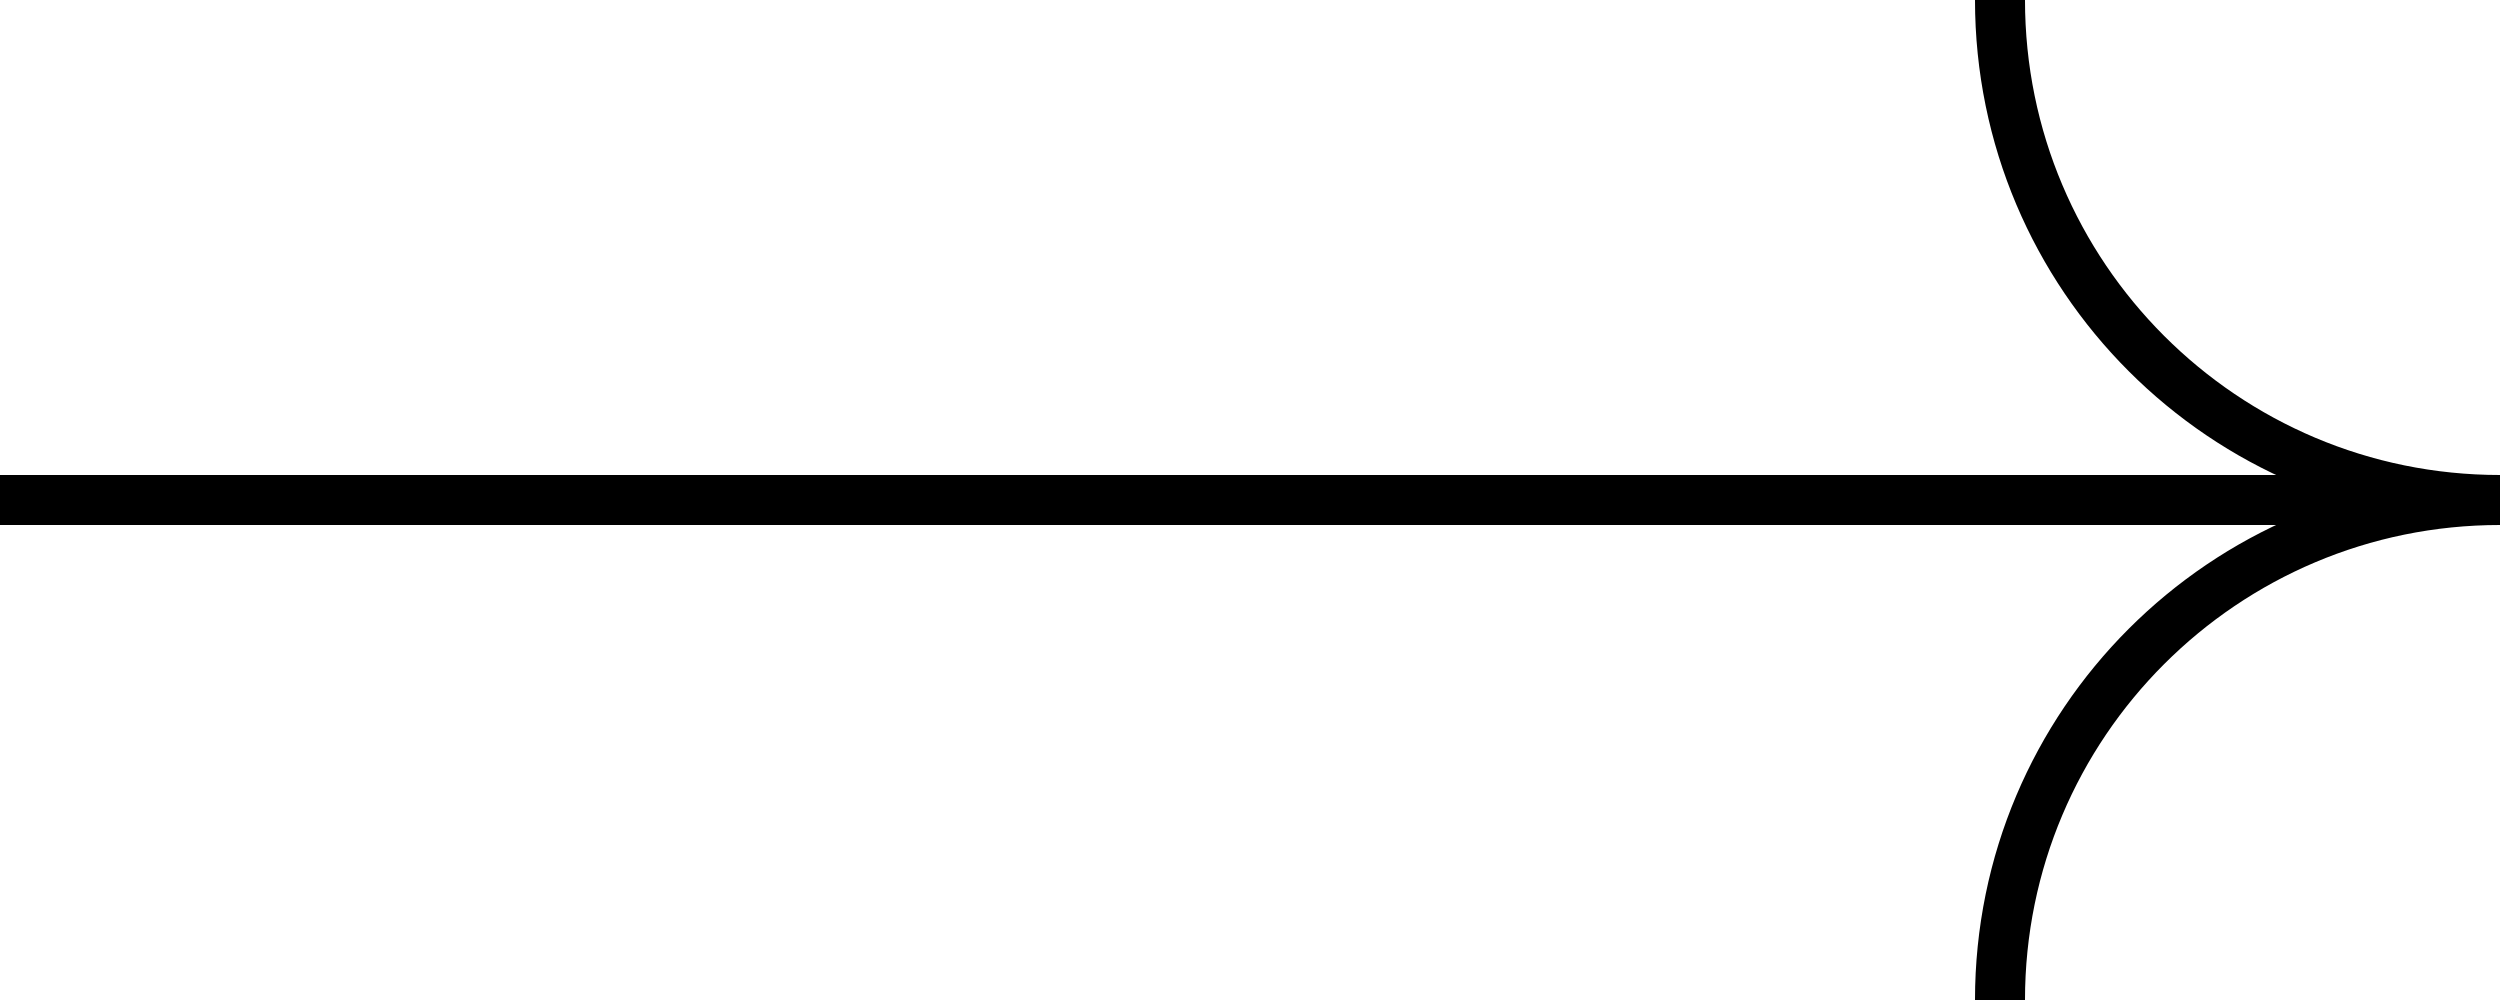 <?xml version="1.0" encoding="UTF-8"?> <svg xmlns="http://www.w3.org/2000/svg" width="50" height="20" viewBox="0 0 50 20" fill="none"> <path d="M50 10C44.477 10 40 5.523 40 0" stroke="black"></path> <path d="M40 20C40 14.477 44.477 10 50 10" stroke="black"></path> <path d="M0 10H50" stroke="black"></path> </svg> 